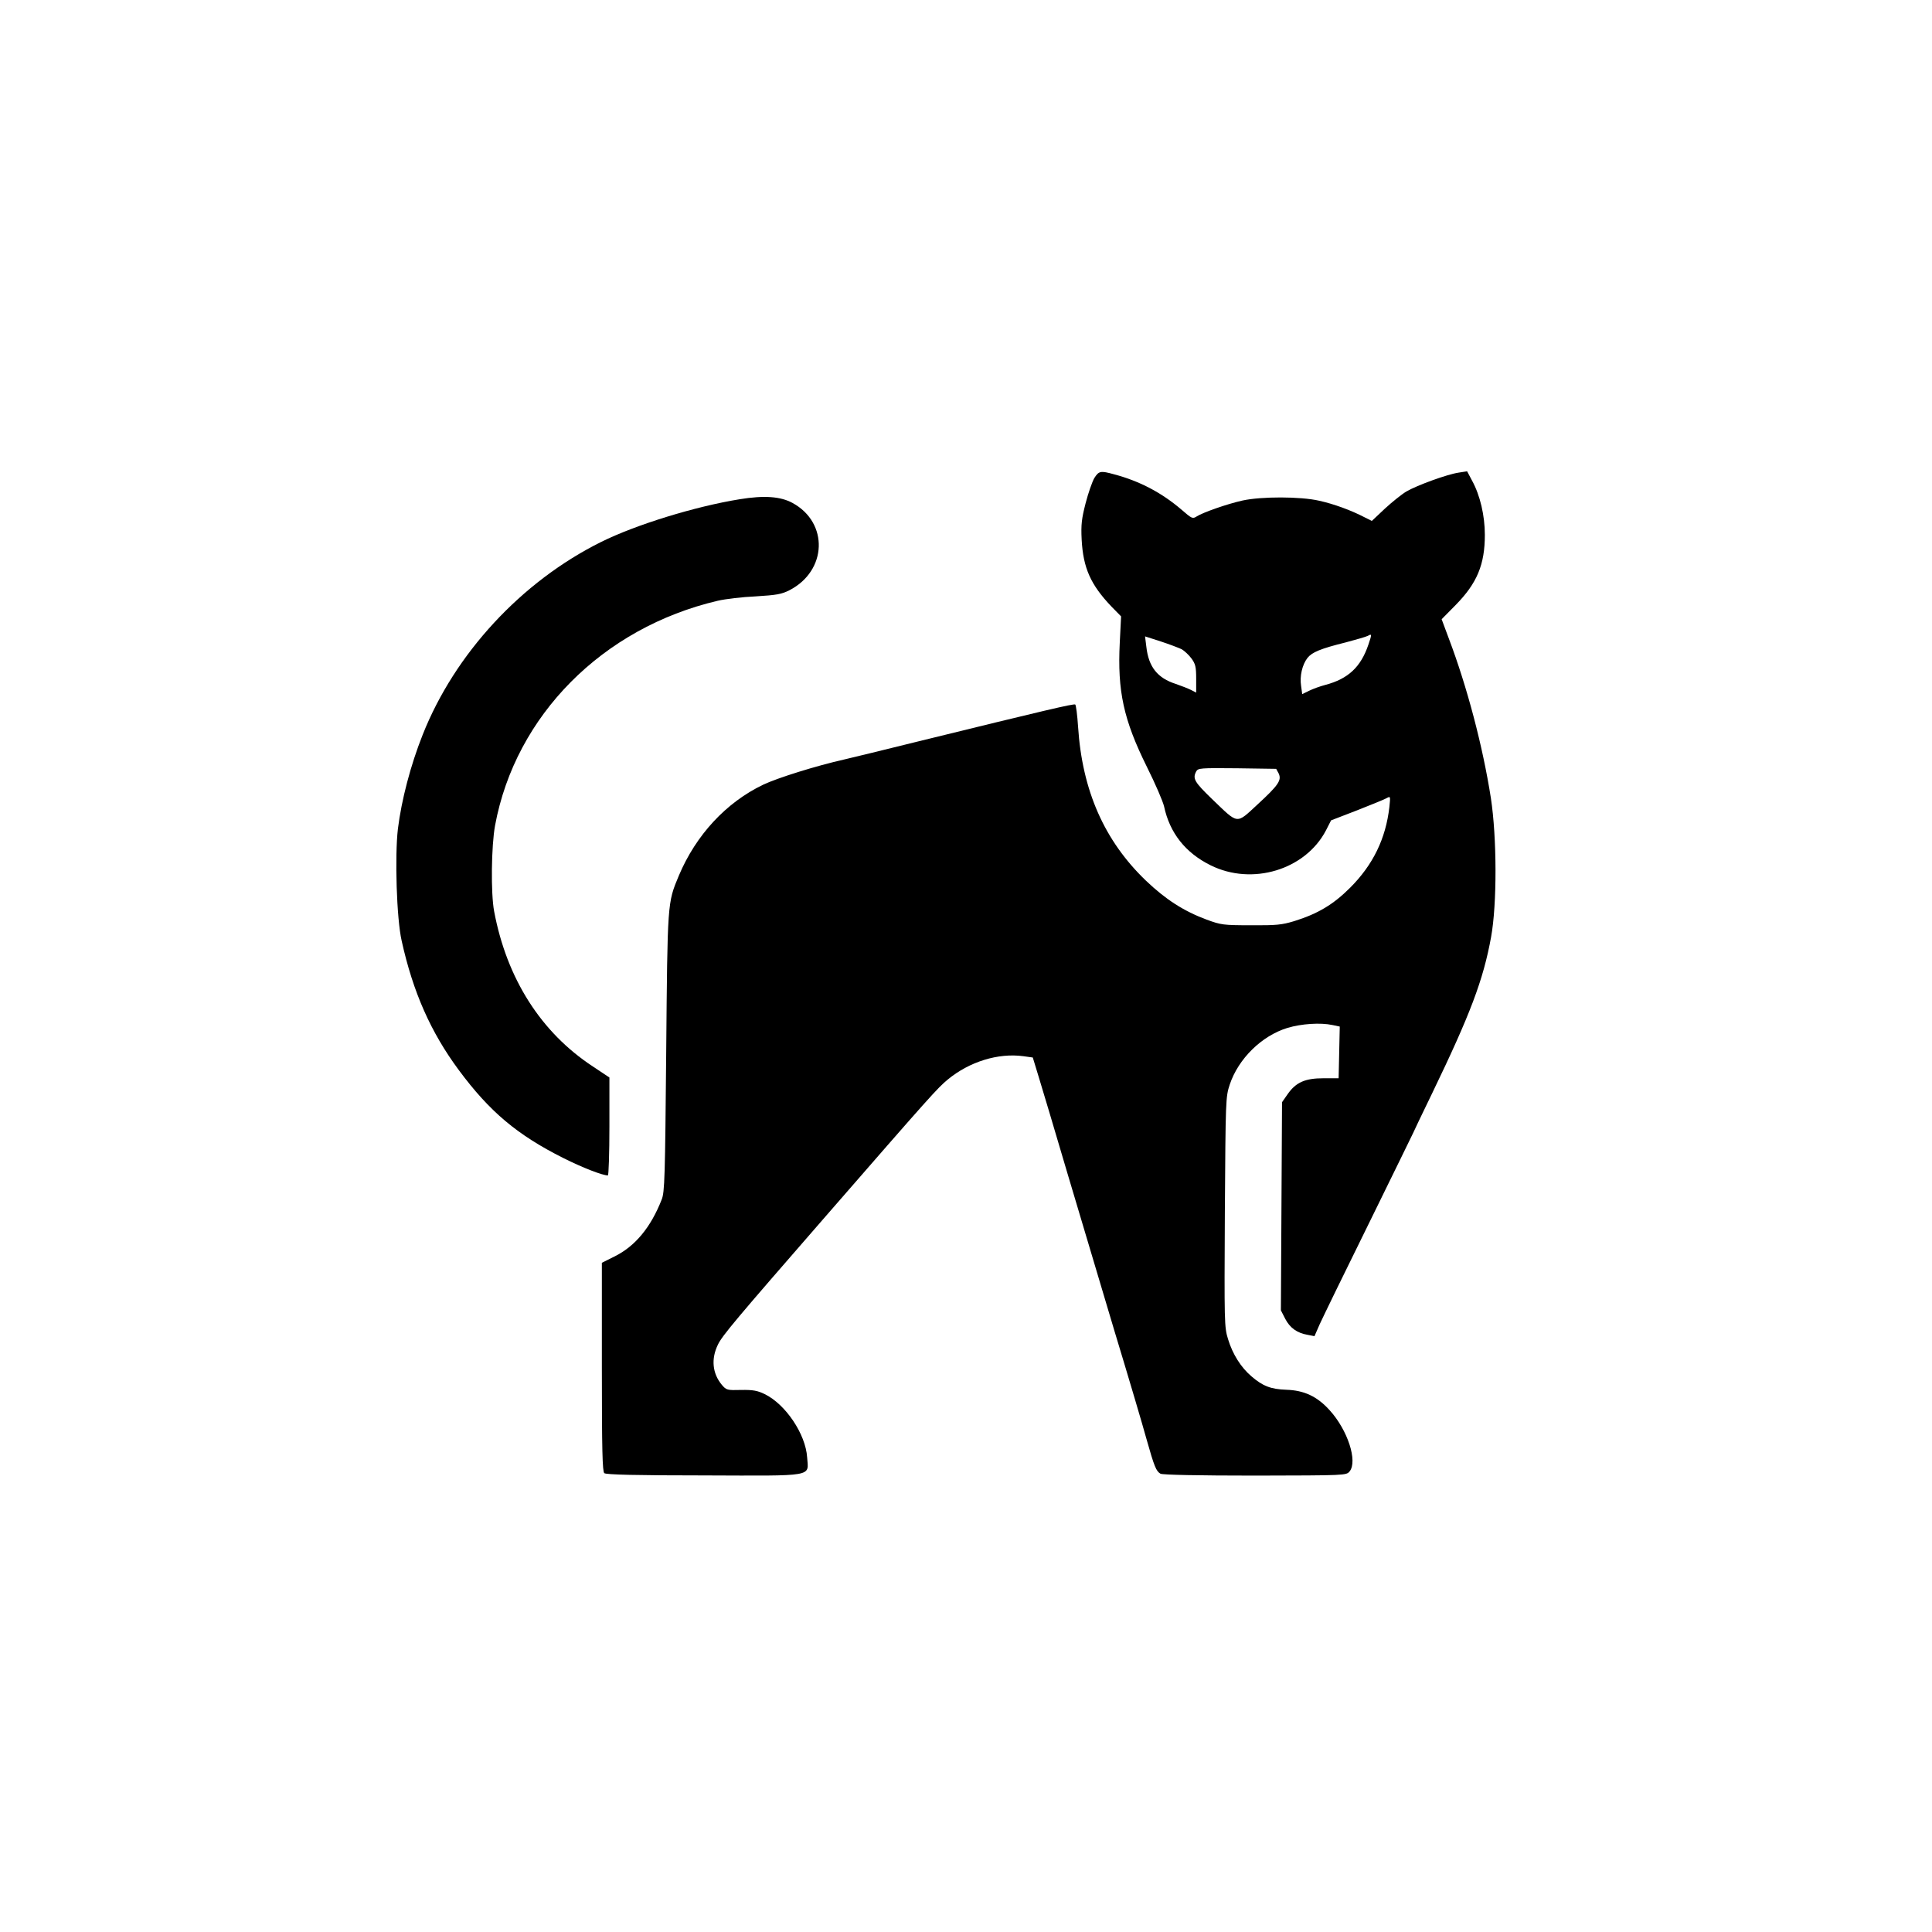 <?xml version="1.0" standalone="no"?>
<!DOCTYPE svg PUBLIC "-//W3C//DTD SVG 20010904//EN"
 "http://www.w3.org/TR/2001/REC-SVG-20010904/DTD/svg10.dtd">
<svg version="1.0" xmlns="http://www.w3.org/2000/svg"
 width="1024pt" height="1024pt" viewBox="0 0 1024 1024"
 preserveAspectRatio="xMidYMid meet">

<g transform="translate(0,1024) scale(0.1,-0.1)"
fill="#000000" stroke="none">
<path d="M5800 7706 c-11 -19 -32 -79 -46 -133 -21 -82 -25 -113 -21 -193 8
-151 48 -240 159 -356 l50 -51 -7 -139 c-13 -257 20 -409 144 -659 44 -88 85
-183 91 -210 30 -140 113 -245 246 -311 221 -110 503 -24 612 185 l27 53 135
52 c74 29 145 58 158 65 22 12 22 12 16 -46 -19 -168 -87 -307 -208 -428 -89
-89 -171 -138 -296 -177 -66 -20 -95 -23 -230 -22 -147 0 -159 2 -235 30 -121
45 -216 106 -321 206 -221 212 -338 478 -360 816 -4 62 -11 115 -15 118 -9 5
-154 -29 -834 -196 -176 -44 -351 -86 -389 -95 -151 -34 -355 -98 -431 -134
-196 -94 -356 -266 -447 -482 -61 -146 -60 -137 -67 -939 -6 -660 -8 -739 -24
-778 -58 -148 -141 -248 -251 -302 l-66 -33 0 -552 c0 -444 3 -555 13 -563 9
-8 172 -12 526 -12 597 -2 556 -9 549 96 -8 123 -114 281 -225 335 -39 19 -63
23 -125 22 -74 -2 -78 -1 -102 27 -50 60 -58 137 -21 213 22 47 98 137 556
663 582 669 607 696 662 742 115 95 267 142 401 124 l50 -7 32 -105 c18 -58
85 -283 149 -500 65 -217 178 -597 252 -845 75 -247 151 -504 169 -570 42
-149 52 -173 75 -186 12 -6 199 -10 502 -10 480 1 482 1 500 22 44 54 -10 220
-106 325 -66 73 -135 105 -229 108 -82 3 -125 19 -186 72 -55 47 -99 117 -123
196 -20 64 -20 86 -17 675 4 595 4 609 26 675 46 137 169 258 306 300 74 22
174 29 239 15 l38 -8 -3 -137 -3 -137 -80 0 c-97 0 -146 -21 -190 -84 l-30
-43 -3 -551 -3 -552 23 -45 c25 -48 62 -75 119 -85 l36 -7 28 64 c16 35 133
276 262 537 128 261 233 475 233 476 0 1 45 96 101 211 202 418 271 601 312
827 32 176 31 527 -1 737 -43 275 -126 590 -223 846 l-38 102 74 75 c114 116
155 215 155 372 0 102 -25 210 -68 288 l-26 49 -45 -7 c-61 -9 -220 -67 -277
-100 -25 -15 -76 -56 -114 -91 l-69 -65 -38 19 c-73 38 -164 71 -241 88 -99
23 -308 23 -407 1 -81 -18 -209 -63 -242 -84 -22 -14 -26 -12 -80 35 -105 90
-222 152 -358 188 -72 20 -81 18 -105 -20z m1453 -882 c-40 -119 -107 -182
-228 -214 -27 -7 -66 -21 -86 -31 l-37 -18 -6 44 c-8 51 6 112 34 148 24 30
69 49 202 82 56 15 109 30 118 35 21 12 22 9 3 -46z m-990 -25 c14 -8 38 -30
52 -49 21 -29 25 -44 25 -107 l0 -74 -27 14 c-16 8 -52 22 -81 32 -97 31 -144
90 -156 196 l-7 56 84 -27 c46 -15 95 -34 110 -41z m514 -658 c17 -36 0 -62
-112 -165 -115 -106 -99 -107 -241 29 -93 90 -104 108 -84 146 10 18 21 19
218 17 l206 -3 13 -24z"/>
<path d="M3921 7594 c-236 -38 -551 -135 -736 -227 -422 -210 -775 -592 -945
-1022 -64 -161 -112 -345 -131 -498 -17 -145 -7 -476 20 -594 60 -271 154
-484 303 -685 163 -220 309 -343 554 -466 102 -51 207 -92 236 -92 4 0 8 117
8 260 l0 259 -87 58 c-276 181 -457 466 -524 823 -18 95 -15 347 5 455 108
583 570 1048 1181 1191 39 9 129 20 200 23 111 7 137 11 180 33 199 103 208
357 16 462 -64 35 -151 41 -280 20z"/>
</g>
</svg>
